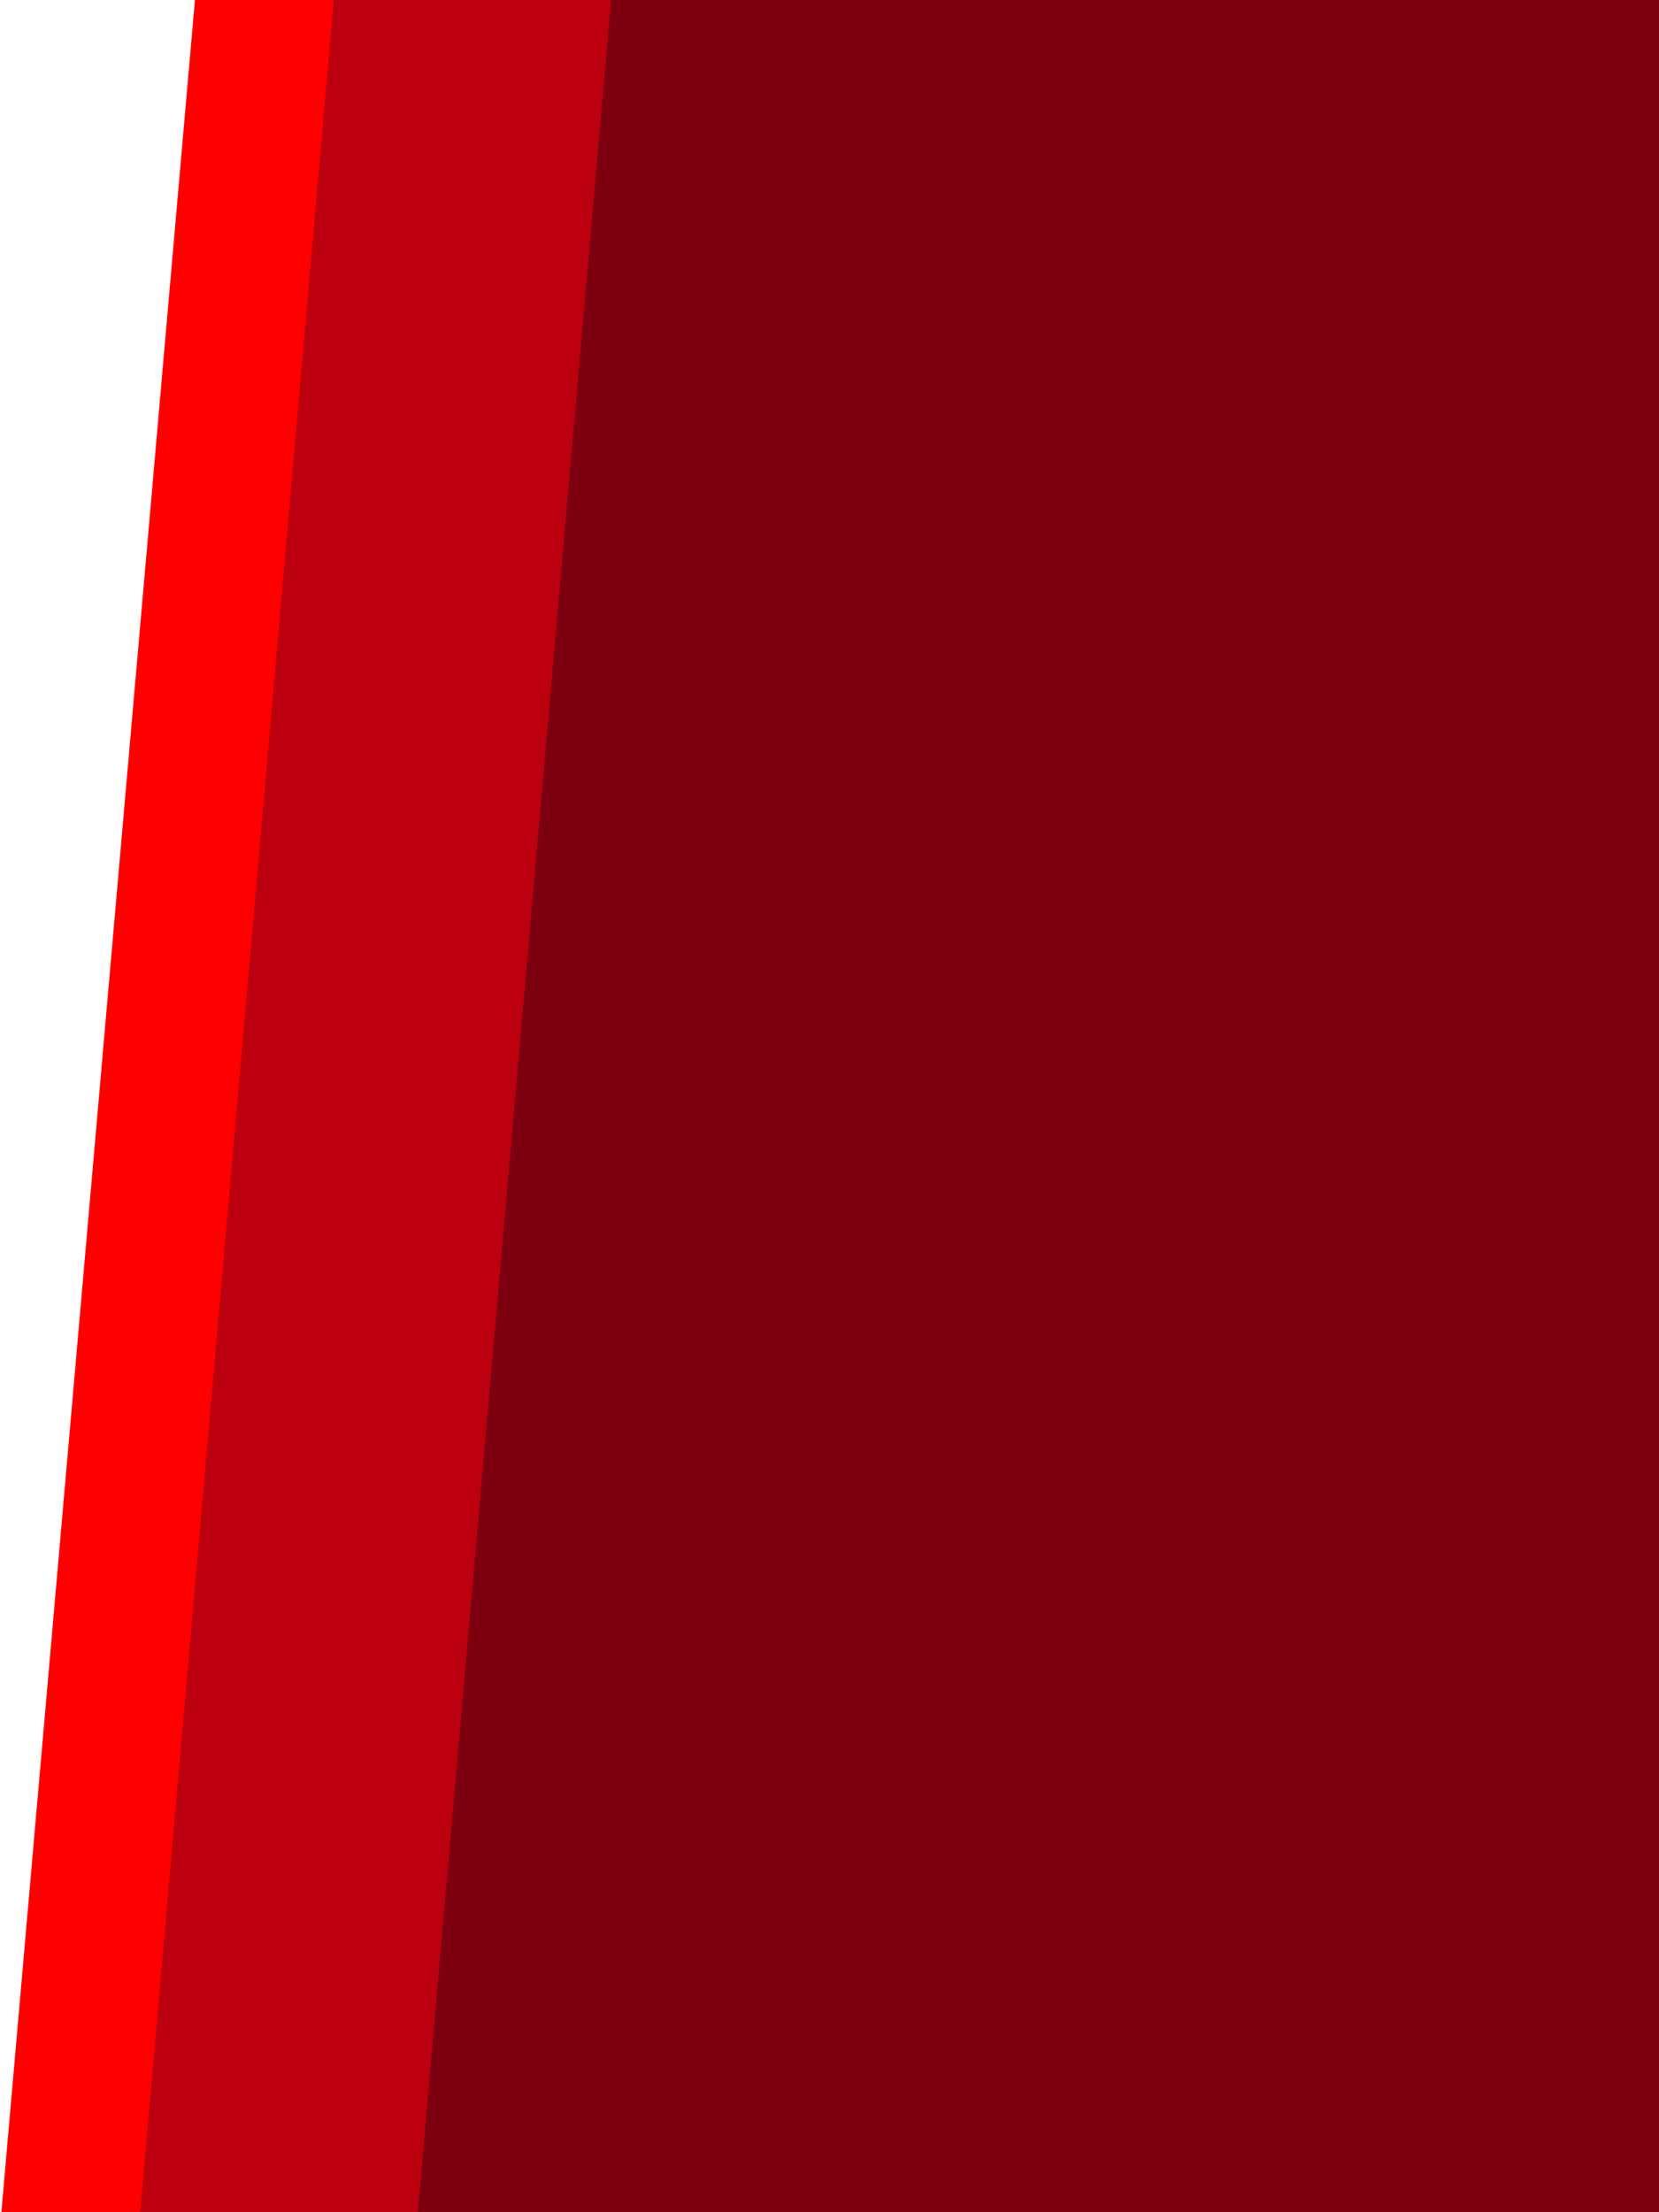<?xml version="1.0" encoding="utf-8"?>
<!-- Generator: Adobe Illustrator 23.0.3, SVG Export Plug-In . SVG Version: 6.00 Build 0)  -->
<svg version="1.1" id="Layer_1" xmlns="http://www.w3.org/2000/svg" xmlns:xlink="http://www.w3.org/1999/xlink" x="0px" y="0px"
	 viewBox="0 0 60 80" style="enable-background:new 0 0 60 80;" xml:space="preserve">
<style type="text/css">
	.st0{fill:#FF0000;}
	.st1{fill:#BC000F;}
	.st2{fill:#7C000F;}
</style>
<polygon class="st0" points="13.07,0 7.05,0 0.05,80 6.07,80 "/>
<polygon class="st1" points="23.11,0 12.07,0 5.07,80 16.11,80 "/>
<polygon class="st2" points="22.1,0 15.11,80 60,80 60,0 "/>
</svg>
